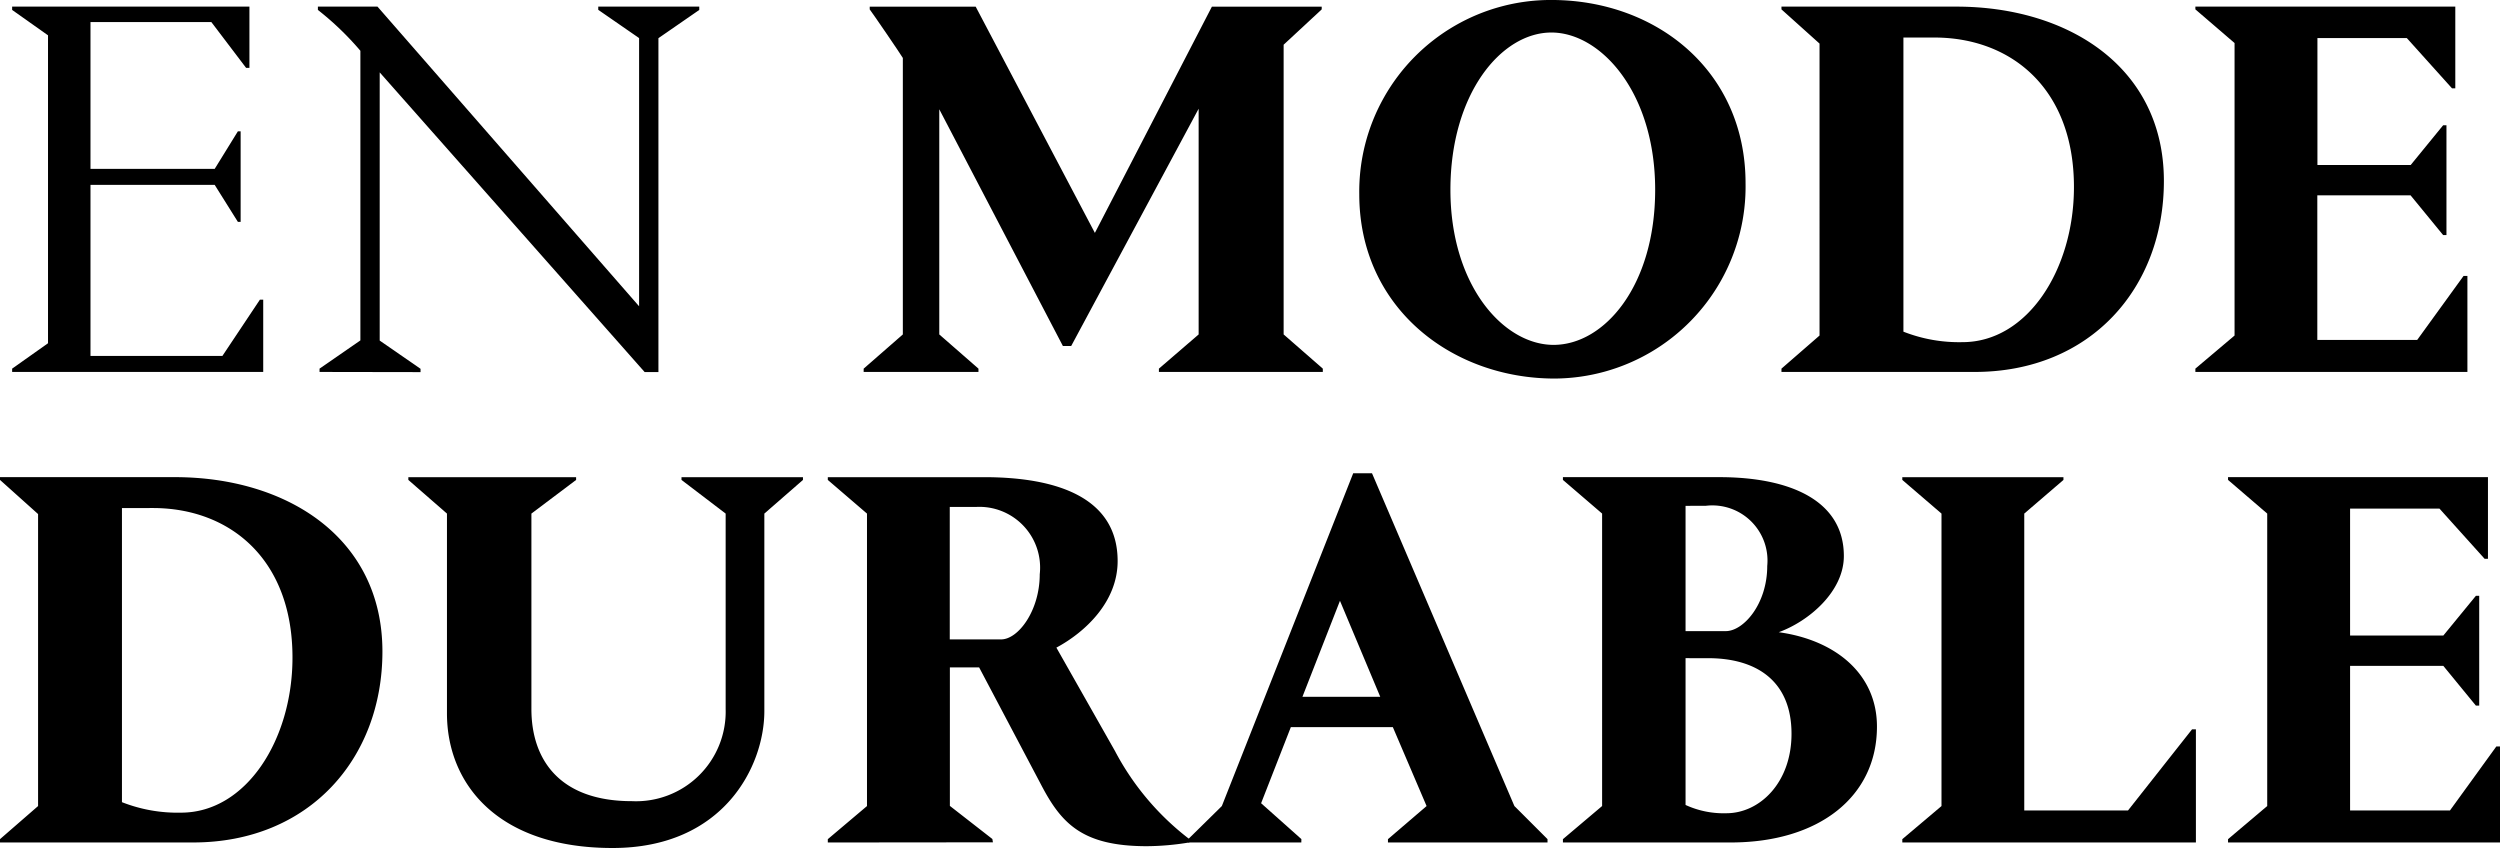 <svg xmlns="http://www.w3.org/2000/svg" xmlns:xlink="http://www.w3.org/1999/xlink" width="132.836" height="45.058" viewBox="0 0 132.836 45.058">
  <defs>
    <clipPath id="clip-path">
      <rect id="Rectangle_153" data-name="Rectangle 153" width="132.836" height="45.058" fill="none"/>
    </clipPath>
  </defs>
  <g id="Group_1056" data-name="Group 1056" transform="translate(0 0)">
    <path id="Path_689" data-name="Path 689" d="M1.477,20.217v-.176l1.906-1.349V2.331L1.477.982V.806H14.085V4.061h-.176L12.062,1.627H5.64v7.8h6.6l1.231-1.994h.147v4.809h-.147l-1.231-1.964H5.64v9.09h7.008l1.994-2.991h.176v3.841Z" transform="translate(-0.832 -0.454)"/>
    <g id="Group_1057" data-name="Group 1057" transform="translate(0 0)">
      <g id="Group_1056-2" data-name="Group 1056" clip-path="url(#clip-path)">
        <path id="Path_690" data-name="Path 690" d="M38.754,20.217v-.176l2.17-1.5V3.152A15.6,15.6,0,0,0,38.666.982V.806h3.167l13.9,15.922V2.477l-2.17-1.5V.806h5.367V.982l-2.17,1.5v17.74h-.733L41.95,4.3v14.25l2.17,1.5v.176Z" transform="translate(-21.775 -0.454)"/>
        <path id="Path_691" data-name="Path 691" d="M129.391.953,127.368,2.83V18.224l2.082,1.818v.176h-8.709v-.176l2.111-1.818V6.231L116.079,18.84h-.439L109.071,6.26V18.224l2.082,1.818v.176h-6.1v-.176l2.082-1.818V3.534c-.117-.205-1.642-2.434-1.76-2.58V.807h5.63l6.334,12.022L123.557.807h5.835Z" transform="translate(-59.163 -0.454)"/>
        <path id="Path_692" data-name="Path 692" d="M175.54,0c5.6,0,10.321,3.783,10.321,9.735a10.2,10.2,0,0,1-10.145,10.38c-5.454,0-10.38-3.753-10.38-9.794A10.18,10.18,0,0,1,175.54,0m.118,18.326c2.7,0,5.4-3.137,5.4-8.24,0-5.19-2.9-8.357-5.513-8.357-2.668,0-5.366,3.255-5.366,8.357,0,5.073,2.815,8.24,5.484,8.24" transform="translate(-93.112 -0.001)"/>
        <path id="Path_693" data-name="Path 693" d="M216.689.806h9.295c5.923,0,11.025,3.2,11.025,9.266,0,5.688-3.9,10.145-10.058,10.145H216.689v-.176l2.023-1.759V2.77L216.689.953Zm6.48,1.642V18.077a8.081,8.081,0,0,0,3.138.557c3.46,0,5.923-3.87,5.923-8.24,0-5.278-3.372-7.946-7.418-7.946Z" transform="translate(-122.032 -0.454)"/>
        <path id="Path_694" data-name="Path 694" d="M267.035,20.217v-.176l2.082-1.759V2.741L267.035.952V.806h13.811v4.34h-.176l-2.4-2.669h-4.75V9.221h4.956L280.2,7.11h.176v5.835H280.2l-1.73-2.111h-4.956v7.682h5.307l2.463-3.4h.205v5.1Z" transform="translate(-150.385 -0.454)"/>
        <path id="Path_695" data-name="Path 695" d="M0,58.039H9.295c5.923,0,11.025,3.2,11.025,9.266,0,5.688-3.9,10.145-10.058,10.145H0v-.176l2.023-1.759V60L0,58.186Zm6.48,1.642V75.309a8.07,8.07,0,0,0,3.138.557c3.46,0,5.923-3.871,5.923-8.24,0-5.278-3.372-7.946-7.418-7.946Z" transform="translate(0 -32.686)"/>
        <path id="Path_696" data-name="Path 696" d="M68.588,70.472c0,2.9-2.14,7.272-8.064,7.272-6.128,0-8.8-3.43-8.8-7.154V59.975l-2.052-1.788V58.04h8.914v.147l-2.375,1.788v10.38c0,2.7,1.5,4.9,5.336,4.9a4.763,4.763,0,0,0,4.985-4.9V59.975l-2.346-1.788V58.04H70.64v.147l-2.052,1.788Z" transform="translate(-27.975 -32.686)"/>
        <path id="Path_697" data-name="Path 697" d="M100.691,77.451v-.176l2.082-1.759V59.975l-2.082-1.788V58.04h8.3c3.988,0,7.1,1.143,7.1,4.457,0,2.17-1.73,3.783-3.255,4.6l3.108,5.483a14.234,14.234,0,0,0,3.959,4.692v.176a14.118,14.118,0,0,1-2.258.2c-3.431,0-4.545-1.2-5.63-3.284l-3.284-6.217h-1.554v7.36l2.258,1.759.029.176Zm6.48-17.828V66.66H109.9c.909,0,2.052-1.525,2.052-3.46a3.227,3.227,0,0,0-3.4-3.577Z" transform="translate(-56.706 -32.686)"/>
        <path id="Path_698" data-name="Path 698" d="M150.537,77.185h-6.011v-.176l1.788-1.759,6.979-17.681h1l7.565,17.681,1.76,1.759v.176H155.14v-.176l2.053-1.759L155.4,71.057H149.98L148.4,75.1l2.14,1.906Zm4.193-7.741-2.14-5.1-1.994,5.1Z" transform="translate(-81.392 -32.421)"/>
        <path id="Path_699" data-name="Path 699" d="M199.021,77.45h-8.914v-.176l2.082-1.76V59.974l-2.082-1.788v-.147h8.3c3.811,0,6.627,1.261,6.627,4.193,0,1.877-1.847,3.46-3.46,4.046,2.991.41,5.219,2.2,5.219,5.014,0,3.724-3.079,6.158-7.77,6.158m-2.4-17.886V66.22h2.14c.938,0,2.2-1.437,2.2-3.46a2.931,2.931,0,0,0-3.255-3.2Zm0,8.093v7.8a4.827,4.827,0,0,0,2.17.44c1.76,0,3.46-1.612,3.46-4.222,0-2.844-1.906-4.017-4.428-4.017Z" transform="translate(-107.062 -32.686)"/>
        <path id="Path_700" data-name="Path 700" d="M246.784,71.439h.205v6.011h-15.6v-.176l2.082-1.759V59.975l-2.082-1.788v-.147h8.562v.147l-2.082,1.788V75.75h5.512Z" transform="translate(-130.311 -32.686)"/>
        <path id="Path_701" data-name="Path 701" d="M271,77.45v-.176l2.082-1.76V59.974L271,58.186v-.147h13.811v4.34h-.176l-2.4-2.668h-4.75v6.744h4.955l1.73-2.111h.176v5.835h-.176l-1.73-2.111h-4.955v7.682h5.307l2.463-3.4h.205v5.1Z" transform="translate(-152.615 -32.686)"/>
      </g>
    </g>
  </g>
</svg>
